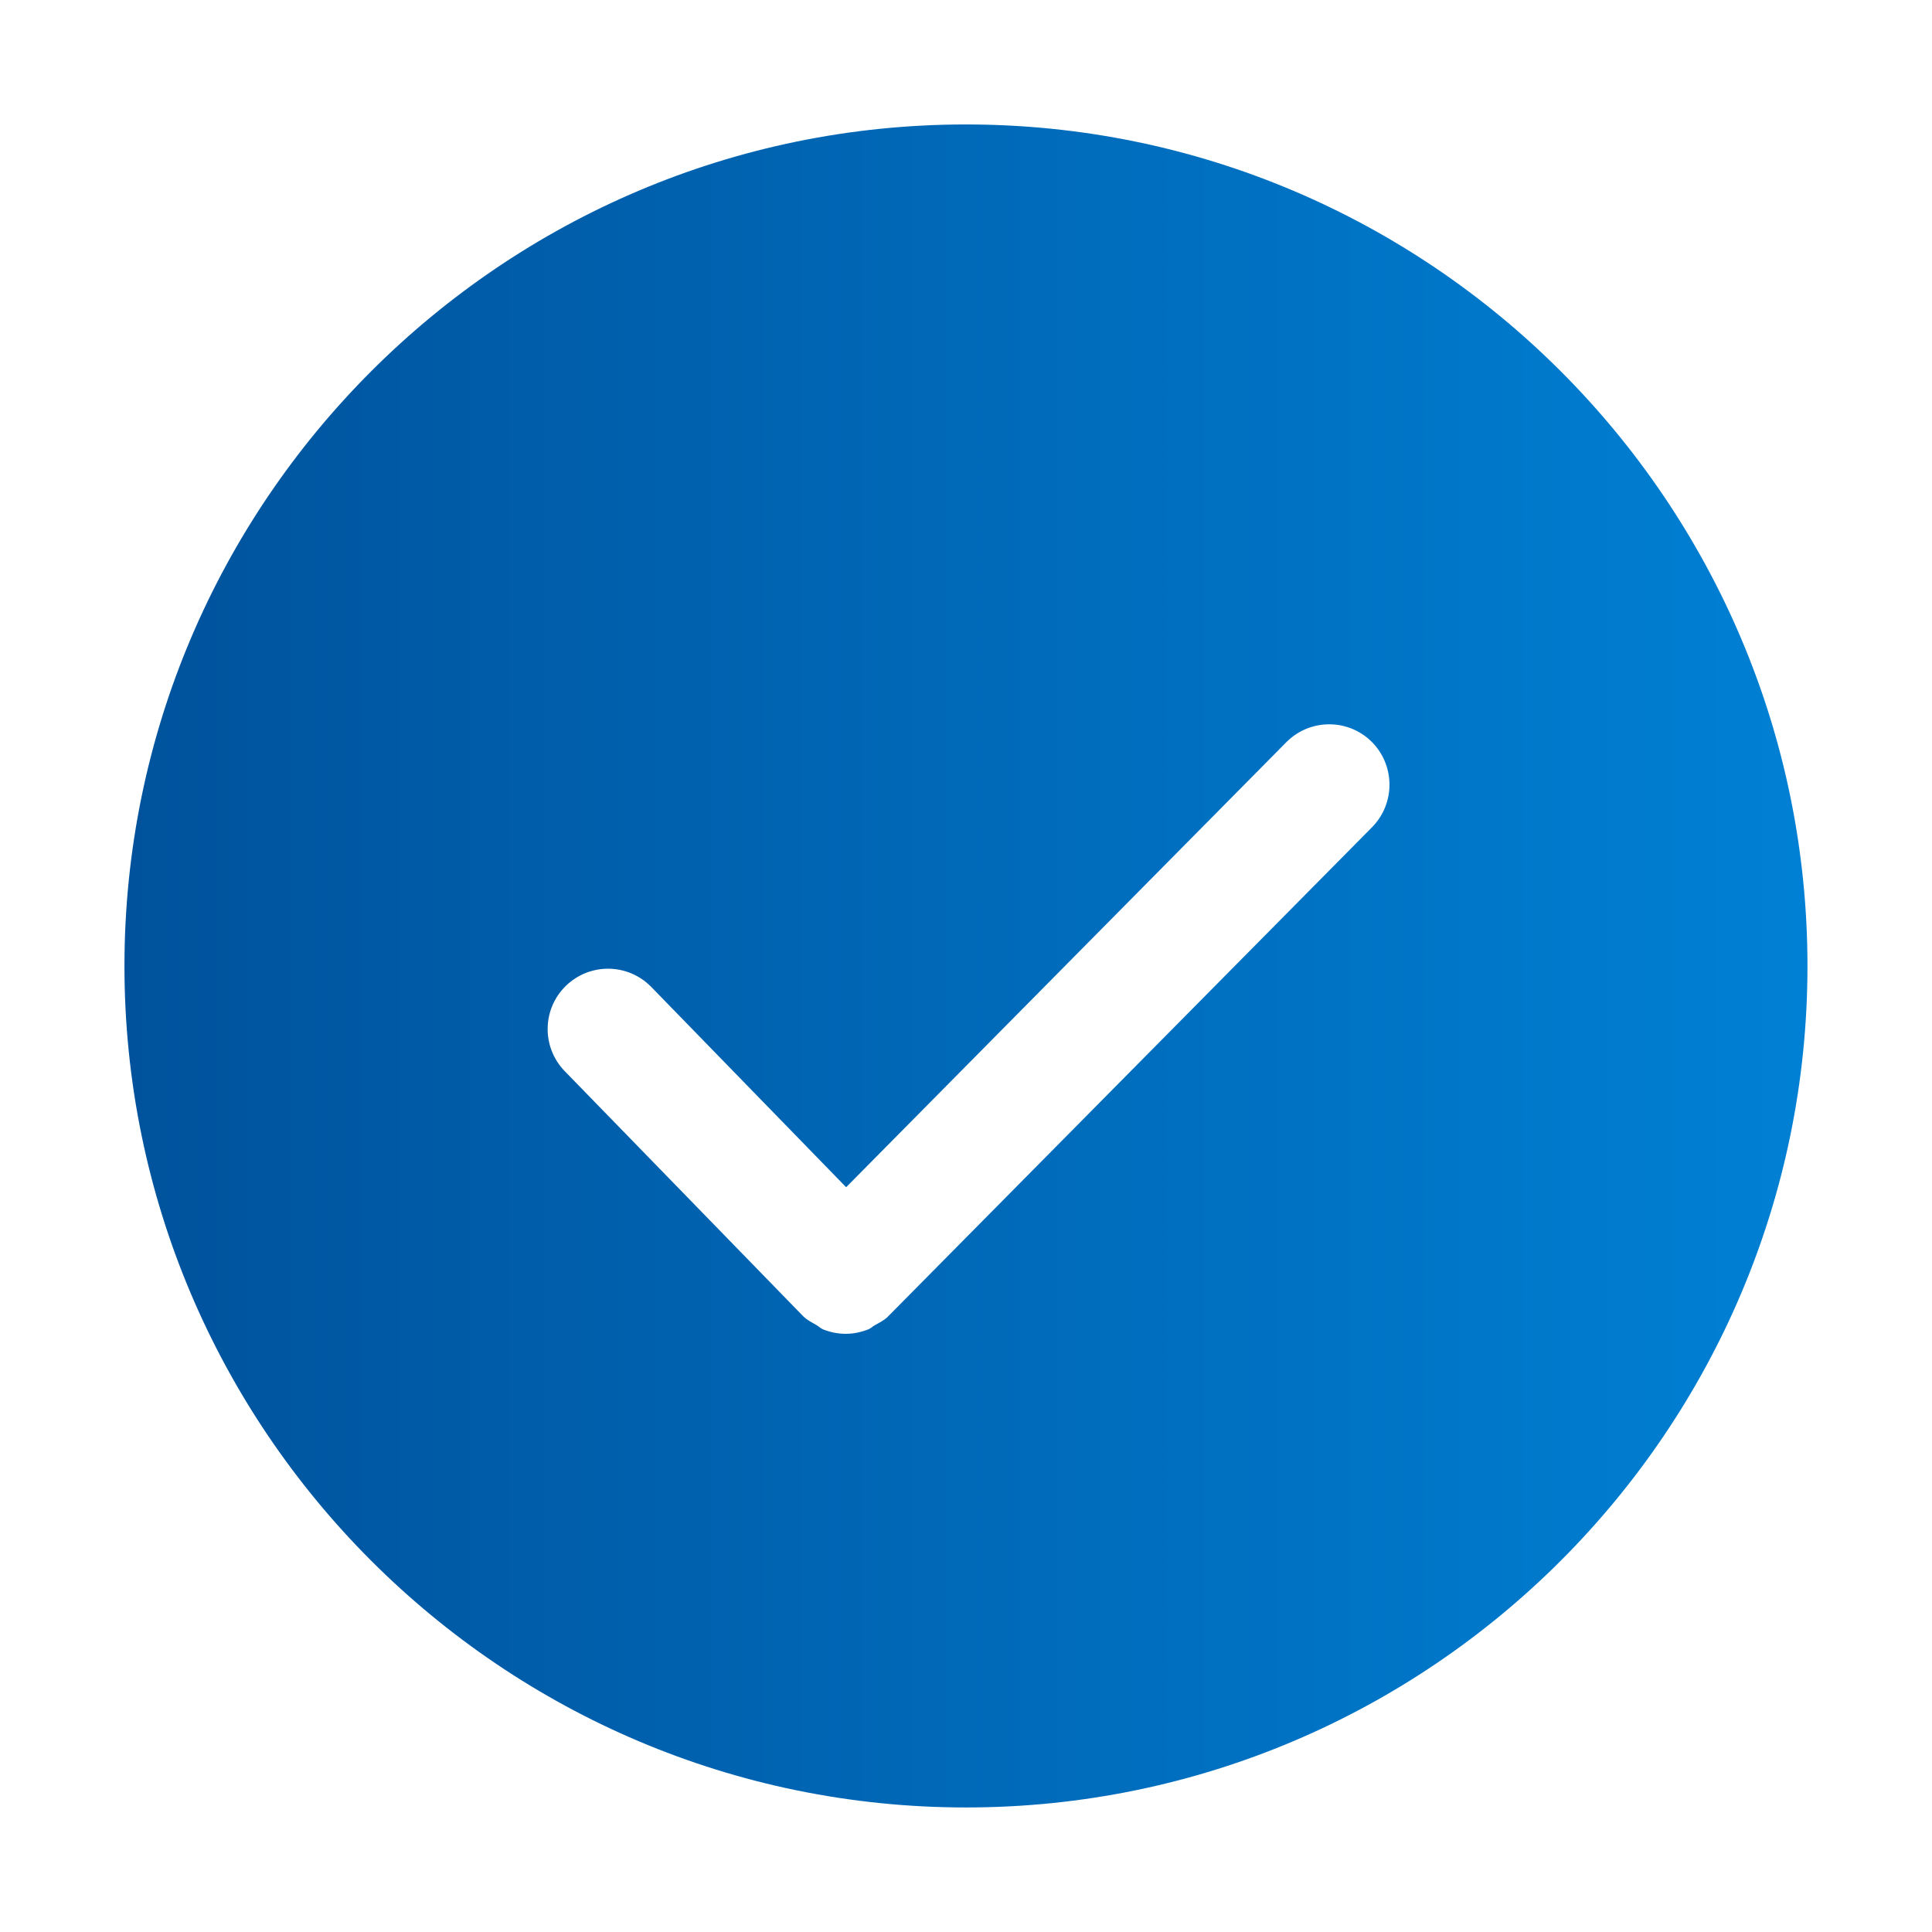 <svg xmlns="http://www.w3.org/2000/svg" xmlns:xlink="http://www.w3.org/1999/xlink" width="24" height="24" viewBox="0 0 24 24" fill="none">
<path d="M12 1.546C6.236 1.546 1.546 6.236 1.546 12C1.546 17.764 6.235 22.453 12 22.453C17.764 22.453 22.453 17.764 22.453 12C22.453 6.236 17.764 1.546 12 1.546ZM17.044 10.276L11.039 16.346C11.038 16.348 11.035 16.348 11.033 16.351C11.031 16.352 11.031 16.355 11.029 16.357C10.981 16.403 10.921 16.432 10.866 16.463C10.838 16.479 10.816 16.503 10.786 16.514C10.696 16.55 10.601 16.569 10.506 16.569C10.41 16.569 10.313 16.55 10.222 16.513C10.192 16.5 10.168 16.474 10.14 16.459C10.084 16.427 10.027 16.399 9.979 16.352C9.977 16.351 9.976 16.348 9.975 16.346C9.973 16.344 9.97 16.344 9.969 16.342L7.015 13.306C6.727 13.009 6.733 12.535 7.03 12.246C7.327 11.958 7.801 11.963 8.091 12.261L10.511 14.748L15.979 9.22C16.27 8.926 16.745 8.923 17.039 9.214C17.332 9.506 17.335 9.981 17.044 10.276Z"   fill="url(#linear_fill_1_219)" >
</path>
<defs>
<linearGradient id="linear_fill_1_219" x1="1.546" y1="12" x2="22.454" y2="12" gradientUnits="userSpaceOnUse">
<stop offset="0" stop-color="#00529C"  />
<stop offset="1" stop-color="#0080D4"  />
</linearGradient>
</defs>
</svg>
